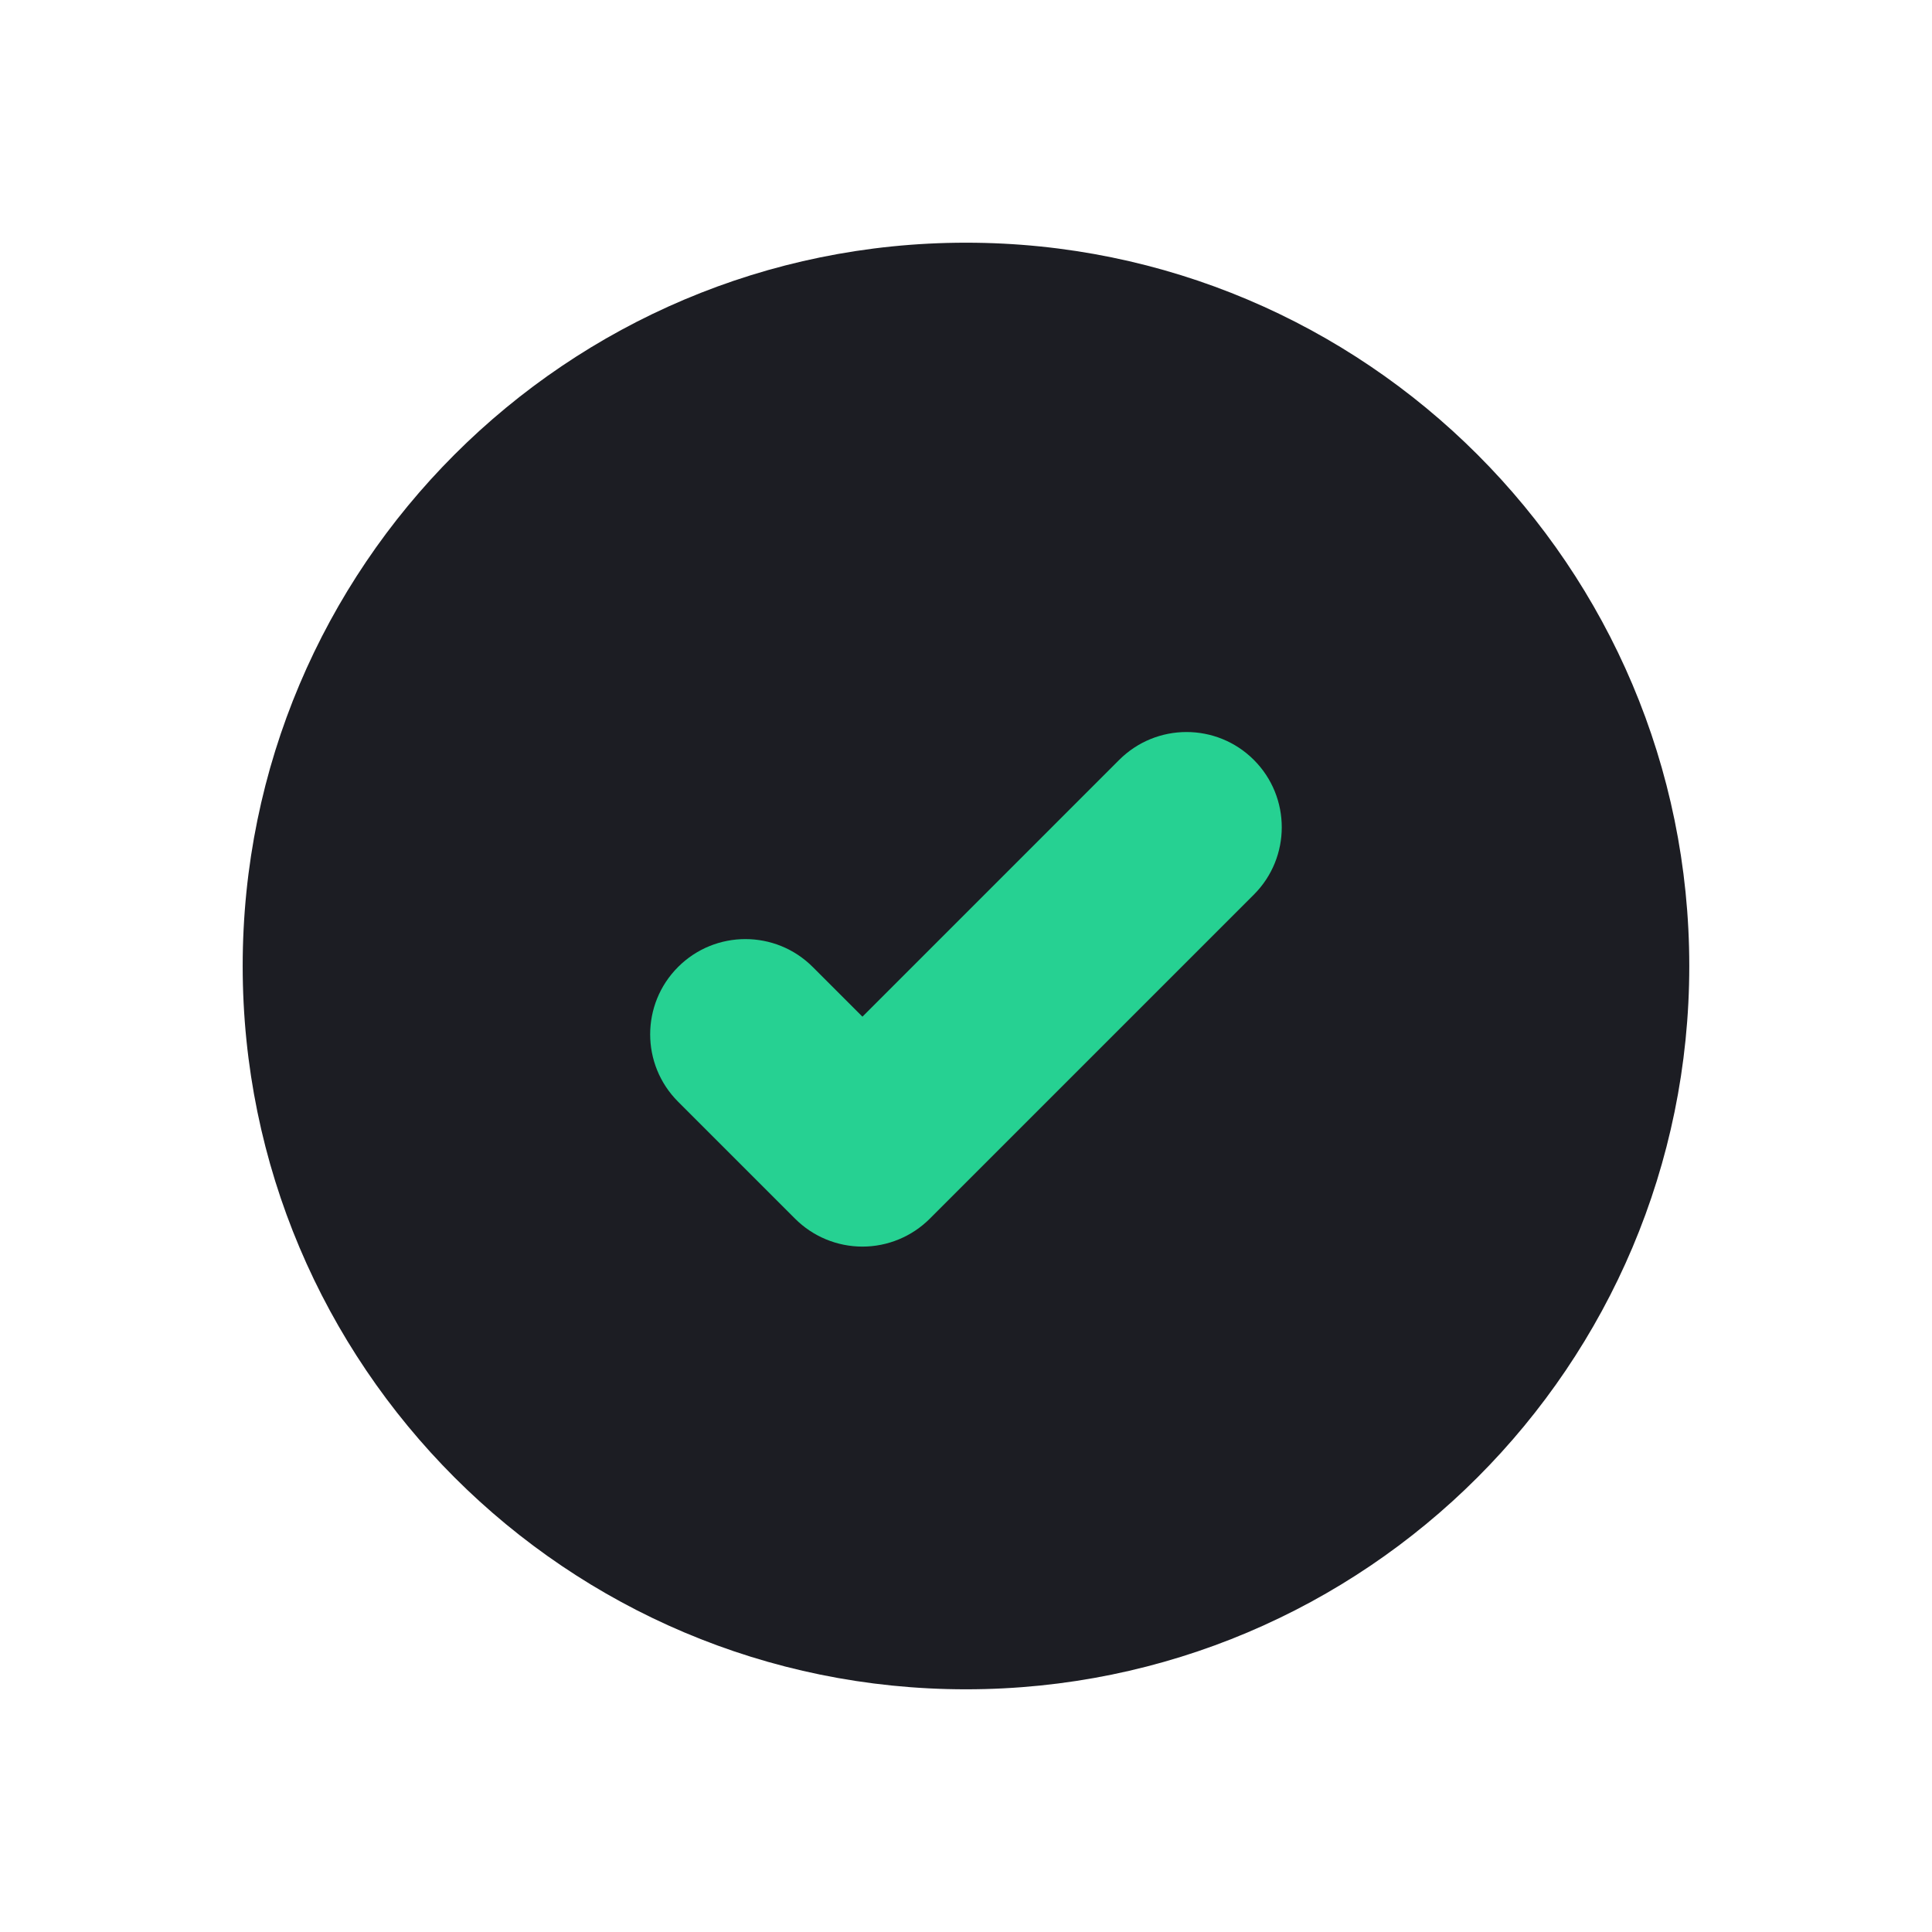 <svg width="160" height="160" viewBox="0 0 160 160" fill="none" xmlns="http://www.w3.org/2000/svg">
<g id="Frame">
<g id="Group">
<path id="Vector" d="M79.998 139.901C113.08 139.901 139.899 113.082 139.899 80C139.899 46.918 113.08 20.099 79.998 20.099C46.916 20.099 20.098 46.918 20.098 80C20.098 113.082 46.916 139.901 79.998 139.901Z" fill="#1C1D23"/>
<path id="Vector_2" d="M71.423 103.238C69.331 103.238 67.325 102.407 65.846 100.928L56.154 91.236C53.074 88.156 53.074 83.162 56.154 80.082C59.234 77.001 64.228 77.001 67.308 80.082L71.423 84.196L92.685 62.933C95.766 59.853 100.759 59.853 103.84 62.933C106.92 66.013 106.92 71.007 103.84 74.088L77 100.928C76.267 101.66 75.398 102.241 74.441 102.637C73.484 103.034 72.459 103.238 71.423 103.238Z" fill="#26D192"/>
</g>
</g>
</svg>
